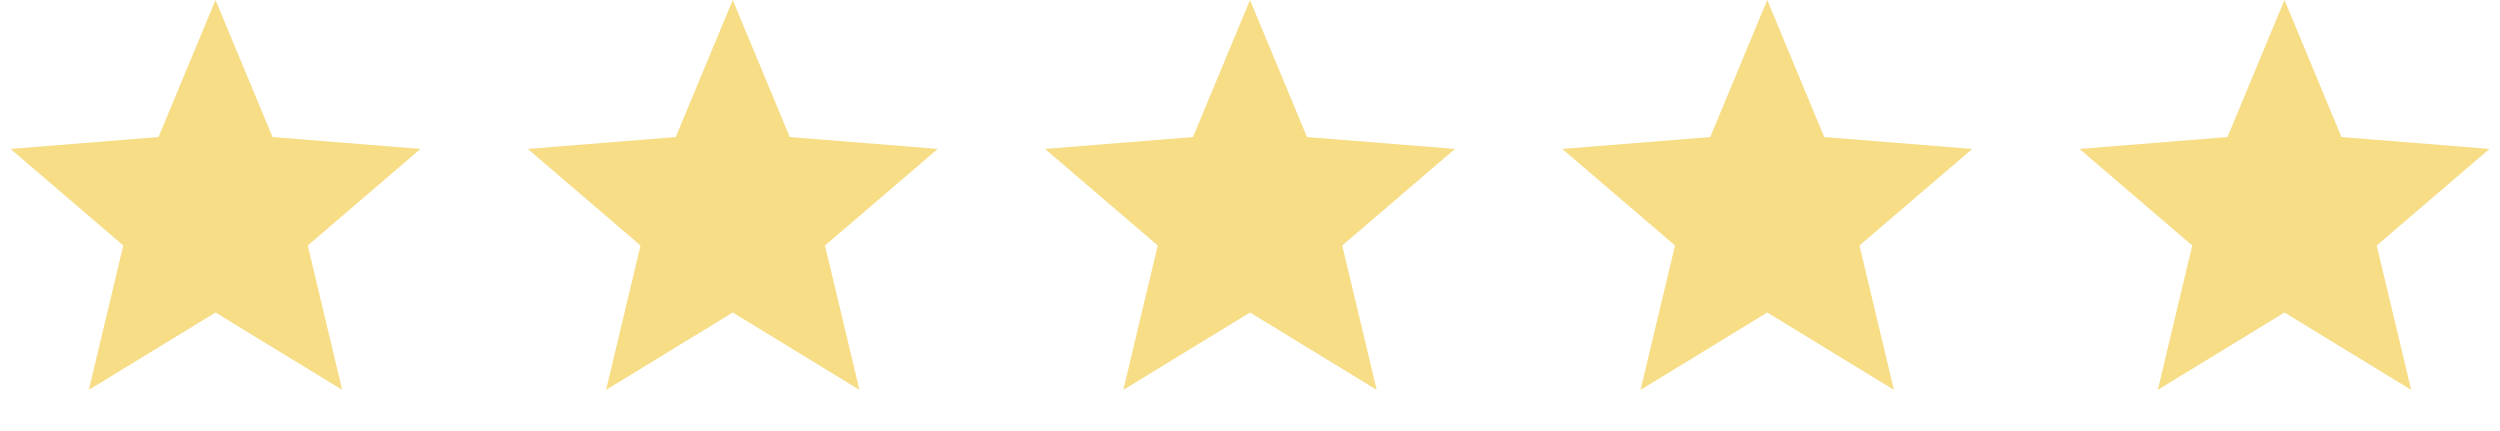 <?xml version="1.0" encoding="UTF-8"?>
<svg xmlns="http://www.w3.org/2000/svg" width="116" height="20" viewBox="0 0 116 20" fill="none">
  <path fill-rule="evenodd" clip-rule="evenodd" d="M10 14.5L4.122 18.09L5.72 11.391L0.489 6.91L7.355 6.359L10 0L12.645 6.359L19.511 6.91L14.28 11.391L15.878 18.09L10 14.5Z" fill="#F6DD86"></path>
  <path fill-rule="evenodd" clip-rule="evenodd" d="M34 14.5L28.122 18.09L29.72 11.391L24.489 6.91L31.355 6.359L34 0L36.645 6.359L43.511 6.91L38.28 11.391L39.878 18.09L34 14.5Z" fill="#F6DD86"></path>
  <path fill-rule="evenodd" clip-rule="evenodd" d="M58 14.5L52.122 18.09L53.72 11.391L48.489 6.91L55.355 6.359L58 0L60.645 6.359L67.511 6.91L62.28 11.391L63.878 18.09L58 14.5Z" fill="#F6DD86"></path>
  <path fill-rule="evenodd" clip-rule="evenodd" d="M82 14.5L76.122 18.09L77.72 11.391L72.489 6.91L79.355 6.359L82 0L84.645 6.359L91.511 6.91L86.28 11.391L87.878 18.09L82 14.5Z" fill="#F6DD86"></path>
  <path fill-rule="evenodd" clip-rule="evenodd" d="M106 14.5L100.122 18.09L101.72 11.391L96.489 6.91L103.355 6.359L106 0L108.645 6.359L115.511 6.91L110.28 11.391L111.878 18.09L106 14.5Z" fill="#F6DD86"></path>
</svg>
